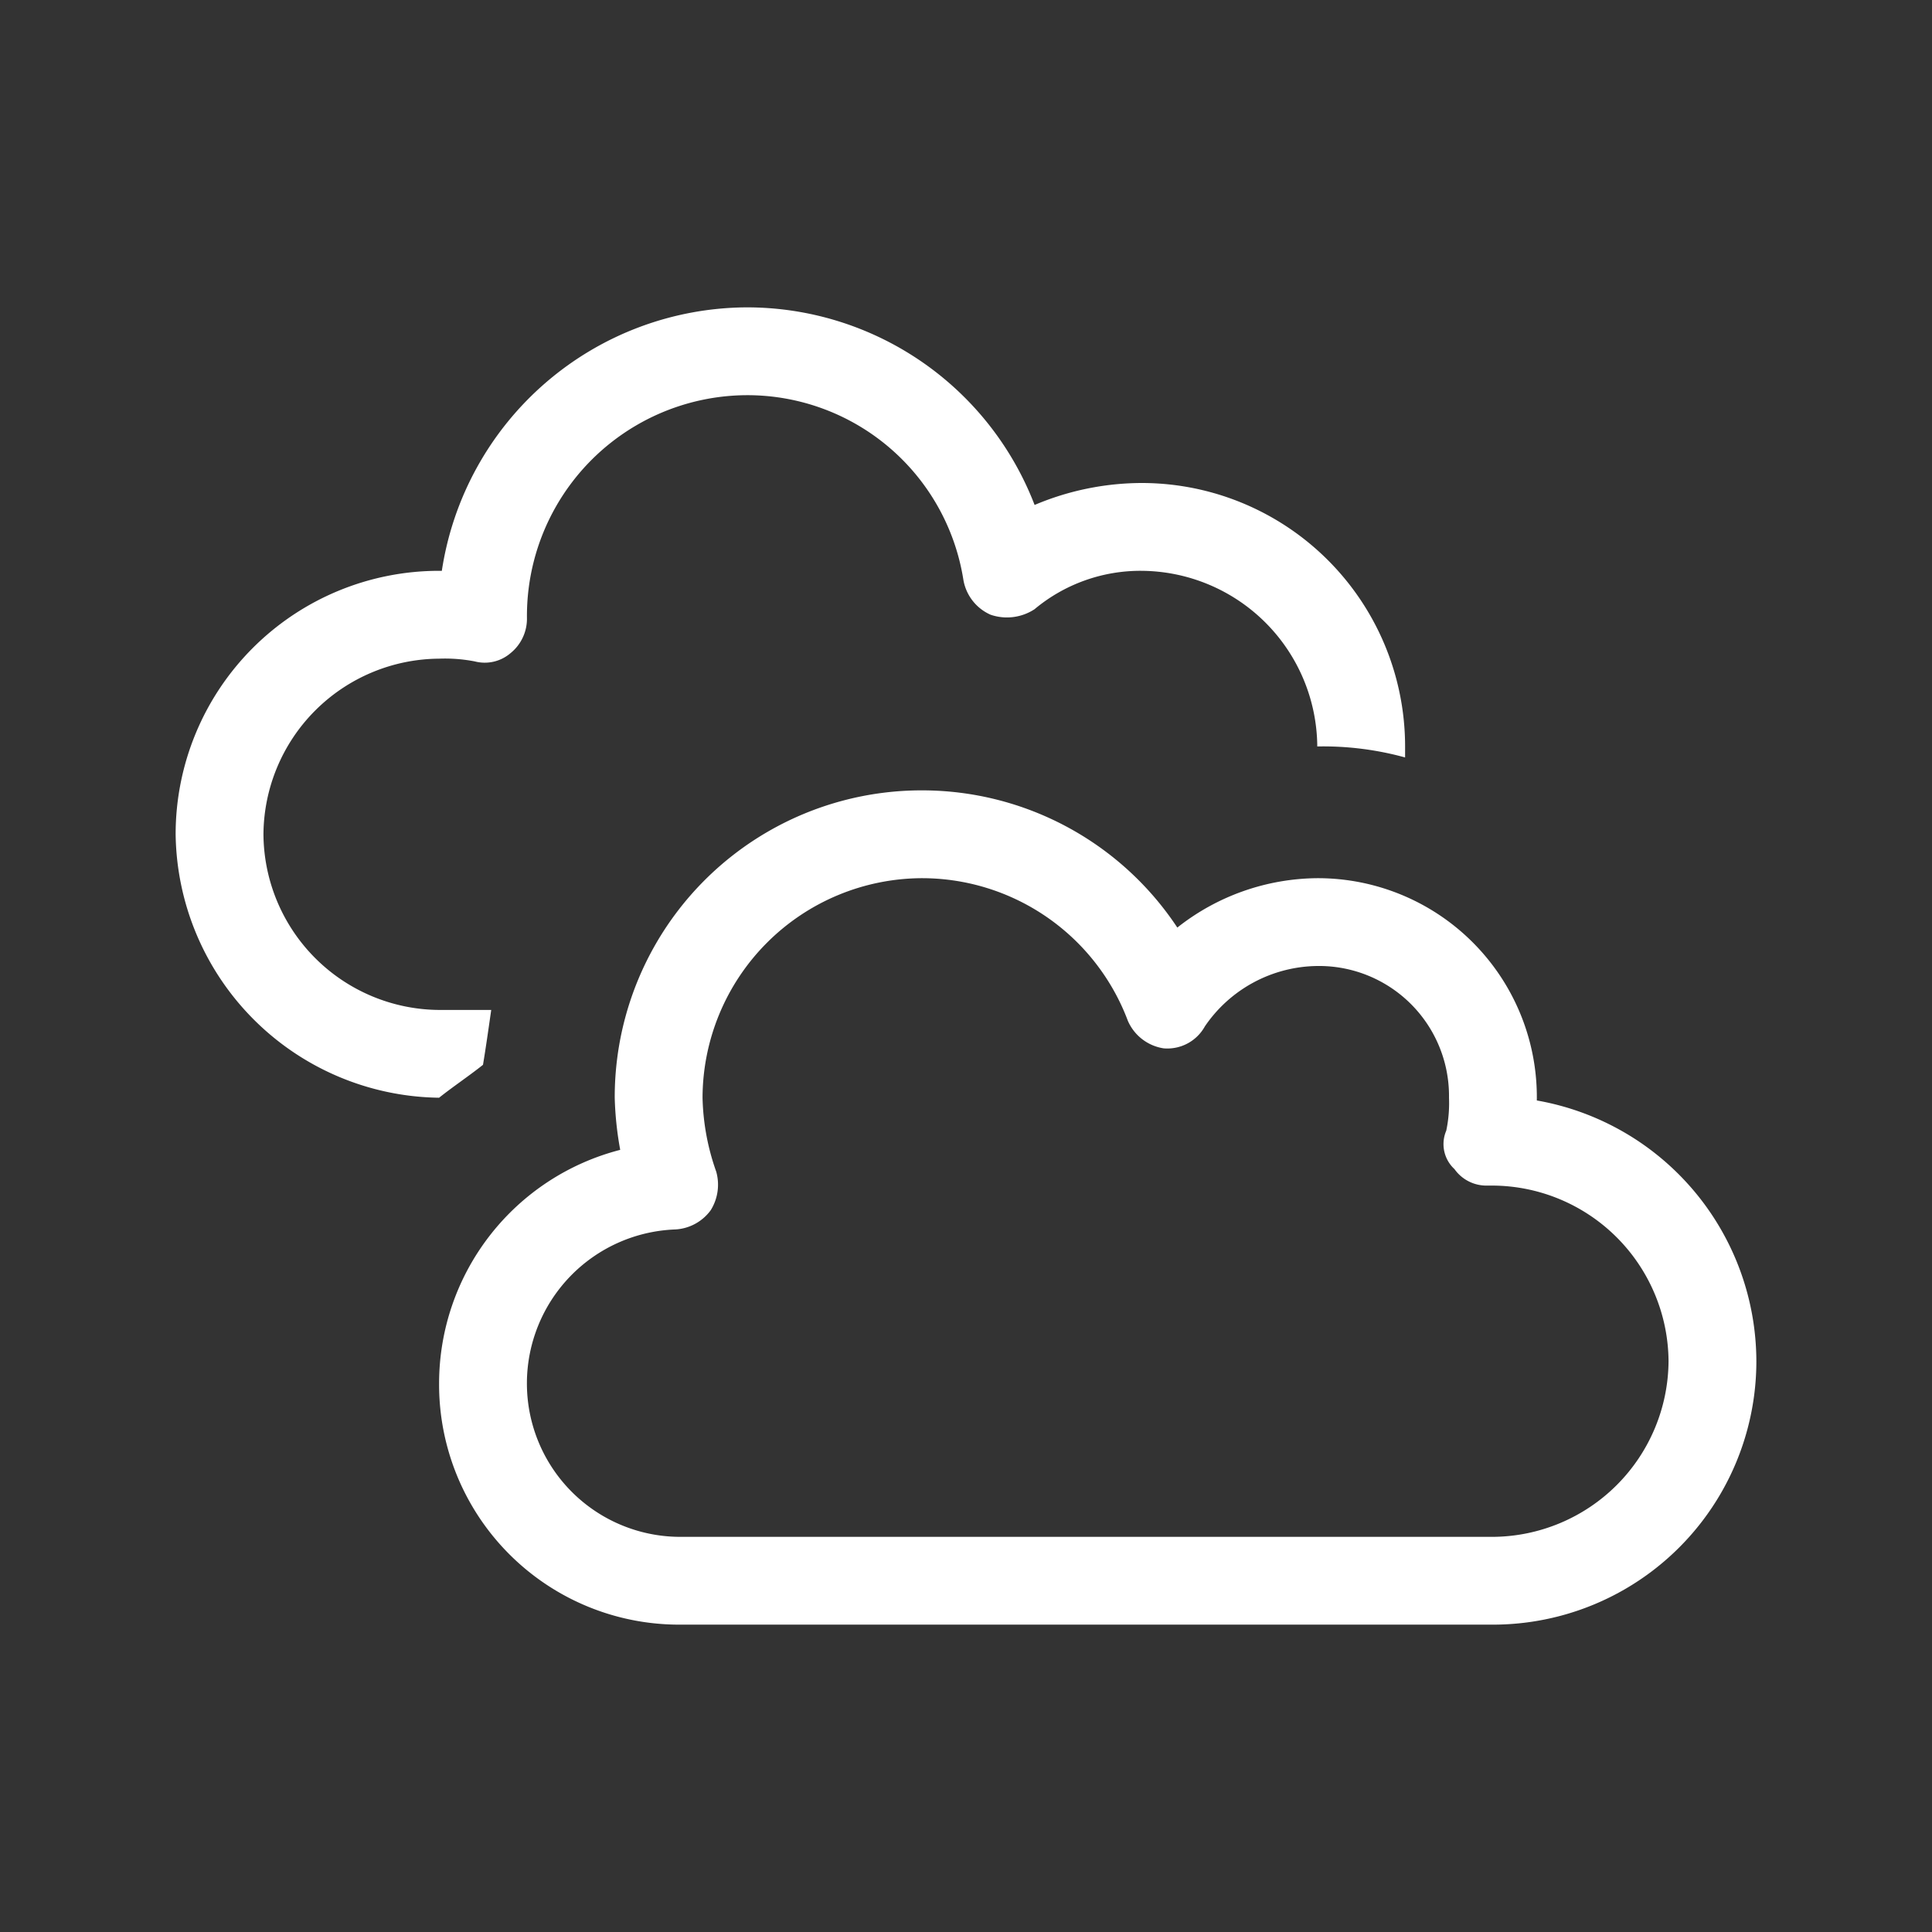<svg xmlns="http://www.w3.org/2000/svg" width="55" height="55" viewBox="0 0 55 55"><rect x="0" y="0" width="55" height="55" fill="#333333" stroke="none"/><g transform="translate(-61.488 6.75)"><path d="M-6.25-32.5A6.228,6.228,0,0,1-.078-27.266,1.33,1.33,0,0,0,.7-26.25a1.436,1.436,0,0,0,1.25-.156A4.7,4.7,0,0,1,5-27.5a5.035,5.035,0,0,1,5,5,8.778,8.778,0,0,1,2.5.313V-22.5A7.5,7.5,0,0,0,5-30a7.863,7.863,0,0,0-3.047.625A8.775,8.775,0,0,0-6.25-35a8.822,8.822,0,0,0-8.672,7.5H-15A7.5,7.5,0,0,0-22.5-20,7.6,7.6,0,0,0-15-12.5c.391-.312.859-.625,1.25-.937.078-.469.156-1.016.234-1.562H-15a5.035,5.035,0,0,1-5-5,5.035,5.035,0,0,1,5-5,4.455,4.455,0,0,1,1.016.078,1.127,1.127,0,0,0,1.016-.234,1.26,1.26,0,0,0,.469-1.016A6.285,6.285,0,0,1-6.25-32.5Zm-1.25,20a6.268,6.268,0,0,1,6.25-6.25,6.263,6.263,0,0,1,5.859,4.063,1.33,1.33,0,0,0,1.016.781A1.22,1.22,0,0,0,6.8-14.531,3.923,3.923,0,0,1,10-16.25a3.7,3.7,0,0,1,3.75,3.75,3.8,3.8,0,0,1-.078.938.967.967,0,0,0,.234,1.094,1.114,1.114,0,0,0,.938.469H15a5.035,5.035,0,0,1,5,5,5.035,5.035,0,0,1-5,5H-8.125A4.368,4.368,0,0,1-12.5-4.375,4.388,4.388,0,0,1-8.281-8.75,1.335,1.335,0,0,0-7.266-9.3a1.372,1.372,0,0,0,.156-1.094A6.7,6.7,0,0,1-7.5-12.5Zm6.25-8.75A8.736,8.736,0,0,0-10-12.5a9.572,9.572,0,0,0,.156,1.484A6.869,6.869,0,0,0-15-4.375,6.835,6.835,0,0,0-8.125,2.5H15A7.5,7.5,0,0,0,22.5-5a7.555,7.555,0,0,0-6.25-7.422A6.235,6.235,0,0,0,10-18.75a6.5,6.5,0,0,0-3.984,1.406A8.713,8.713,0,0,0-1.25-21.25Z" transform="translate(88.988 37)" fill="#fff"/><rect width="55" height="55" transform="translate(61.488 -6.75)" fill="none"/></g></svg>